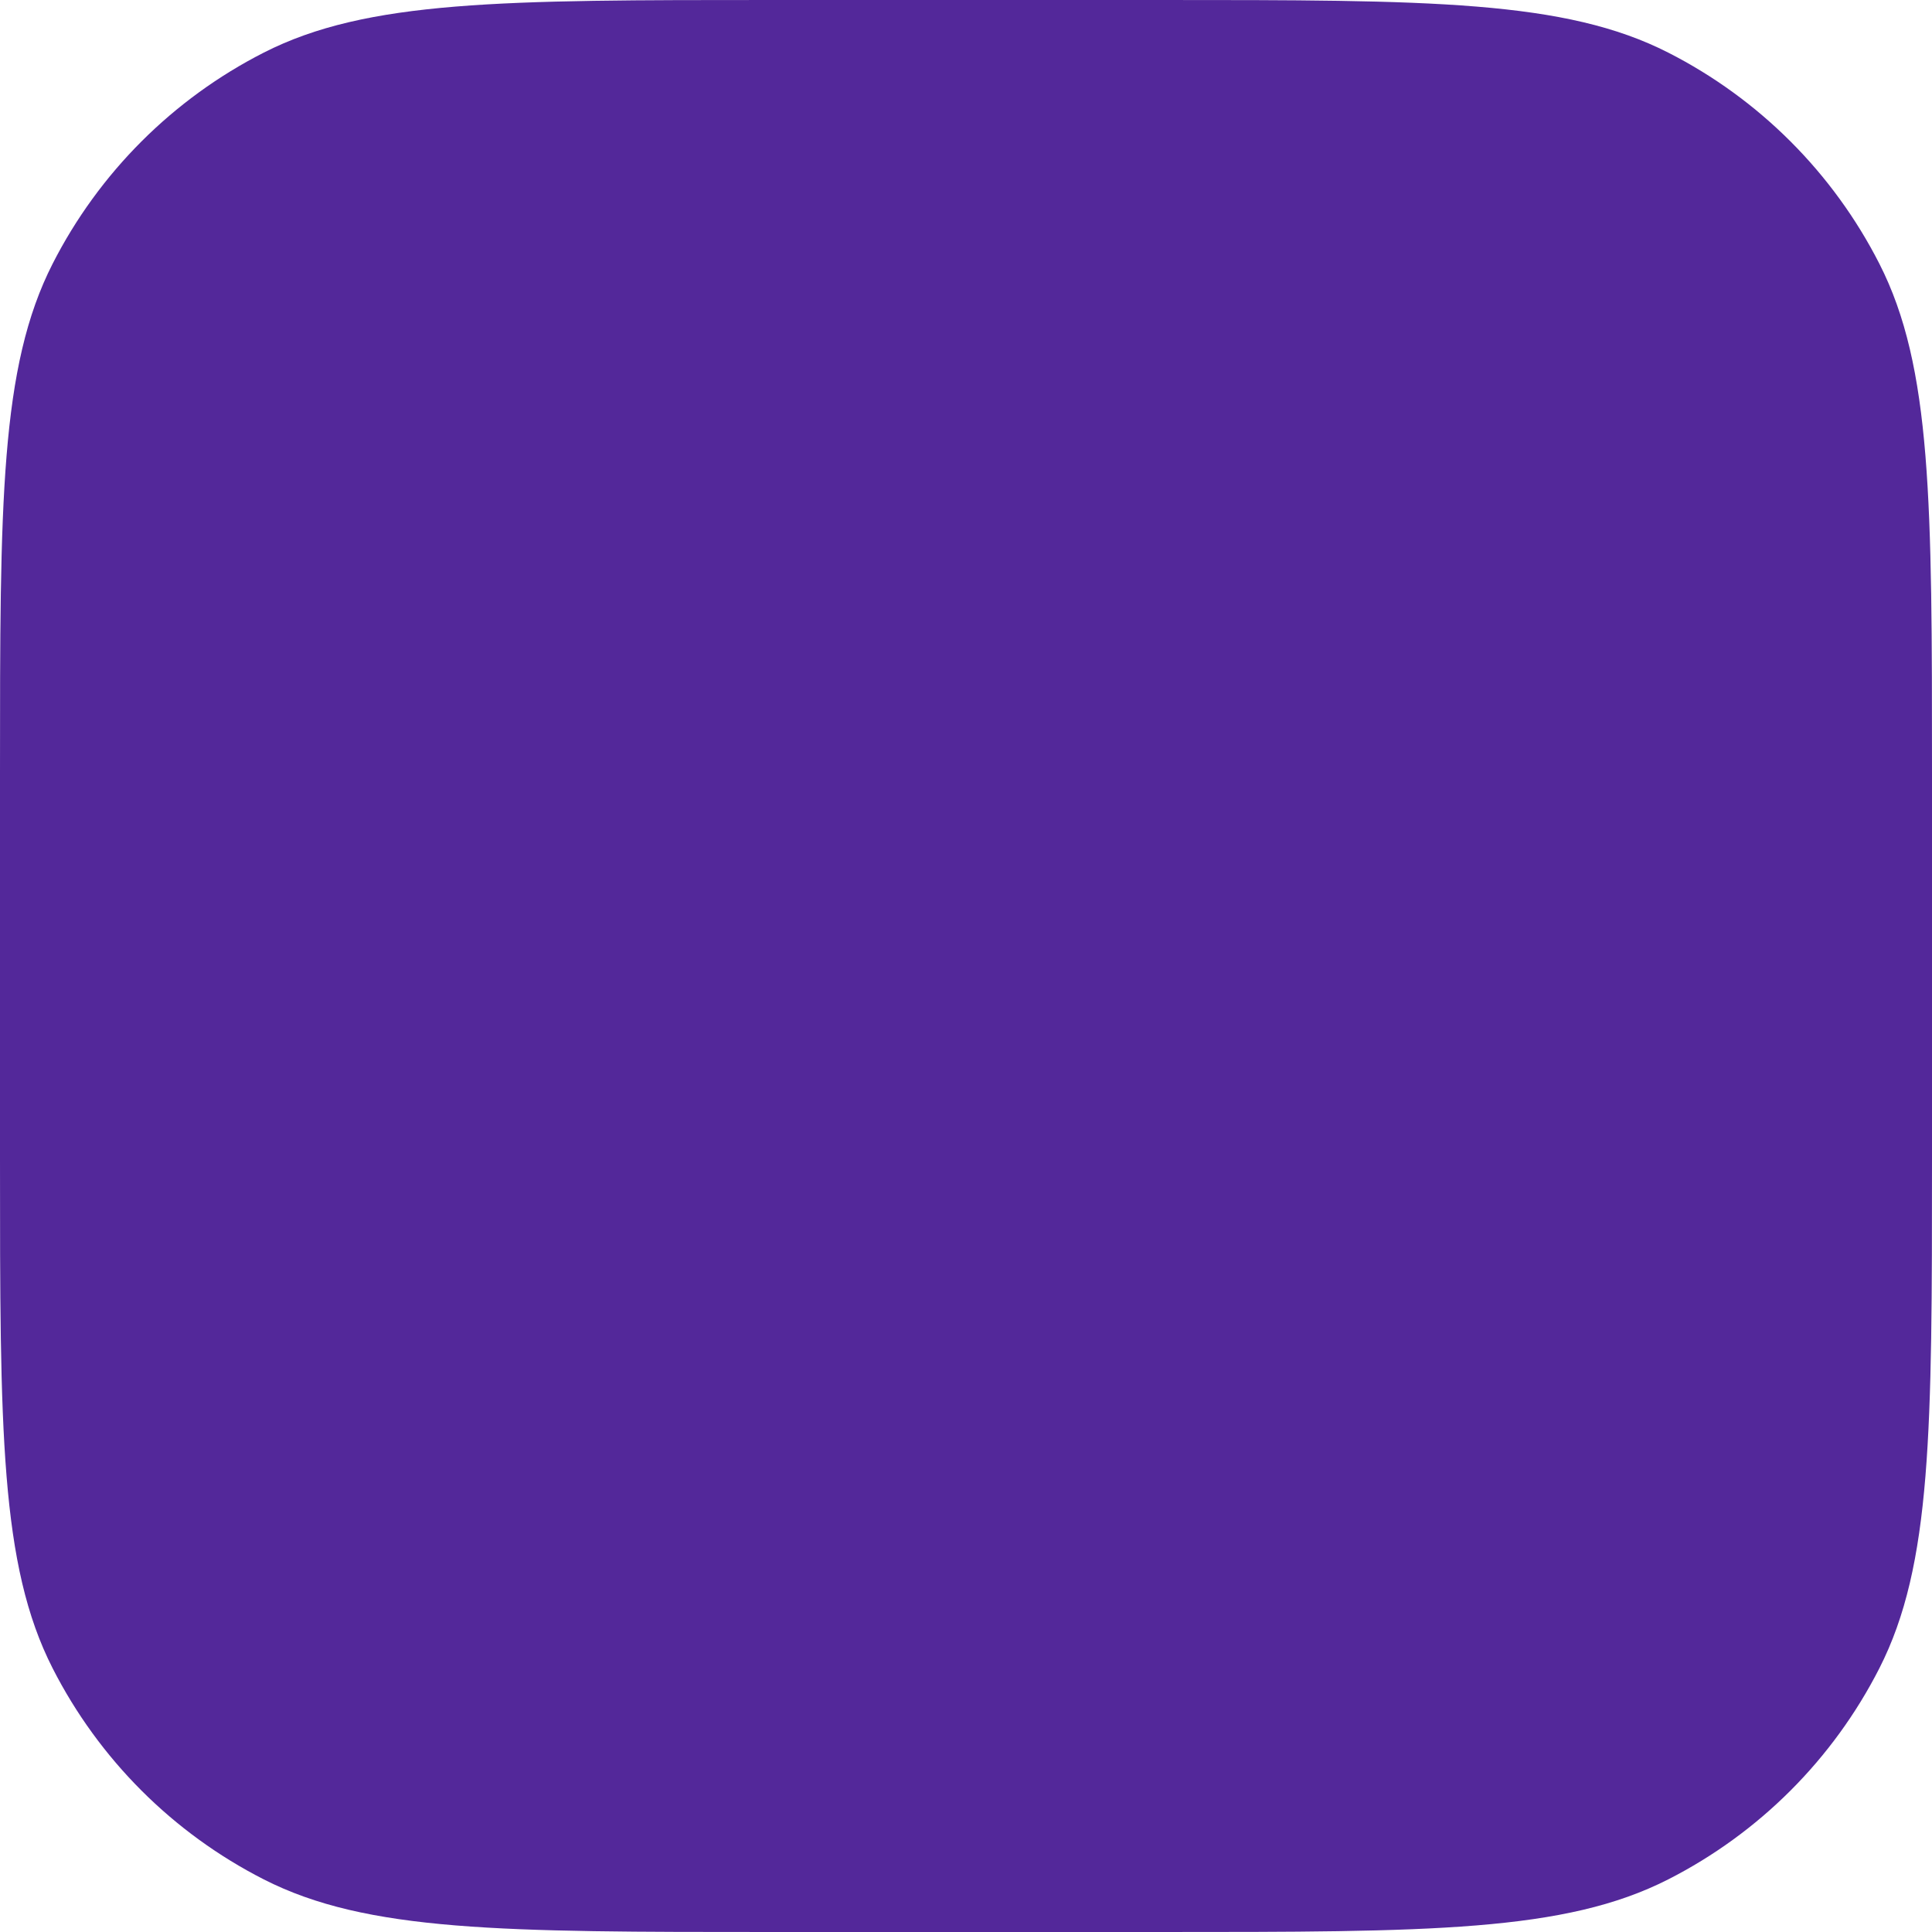 <?xml version="1.0" encoding="utf-8"?>
<svg xmlns="http://www.w3.org/2000/svg" fill="none" height="100%" overflow="visible" preserveAspectRatio="none" style="display: block;" viewBox="0 0 126 126" width="100%">
<path d="M0 50.4C0 32.758 0 23.938 3.433 17.199C6.453 11.272 11.272 6.453 17.199 3.433C23.938 0 32.758 0 50.4 0H75.6C93.242 0 102.062 0 108.801 3.433C114.728 6.453 119.547 11.272 122.567 17.199C126 23.938 126 32.758 126 50.4V75.6C126 93.242 126 102.062 122.567 108.801C119.547 114.728 114.728 119.547 108.801 122.567C102.062 126 93.242 126 75.6 126H50.4C32.758 126 23.938 126 17.199 122.567C11.272 119.547 6.453 114.728 3.433 108.801C0 102.062 0 93.242 0 75.6V50.4Z" fill="#53289A" id="Mask"/>
</svg>